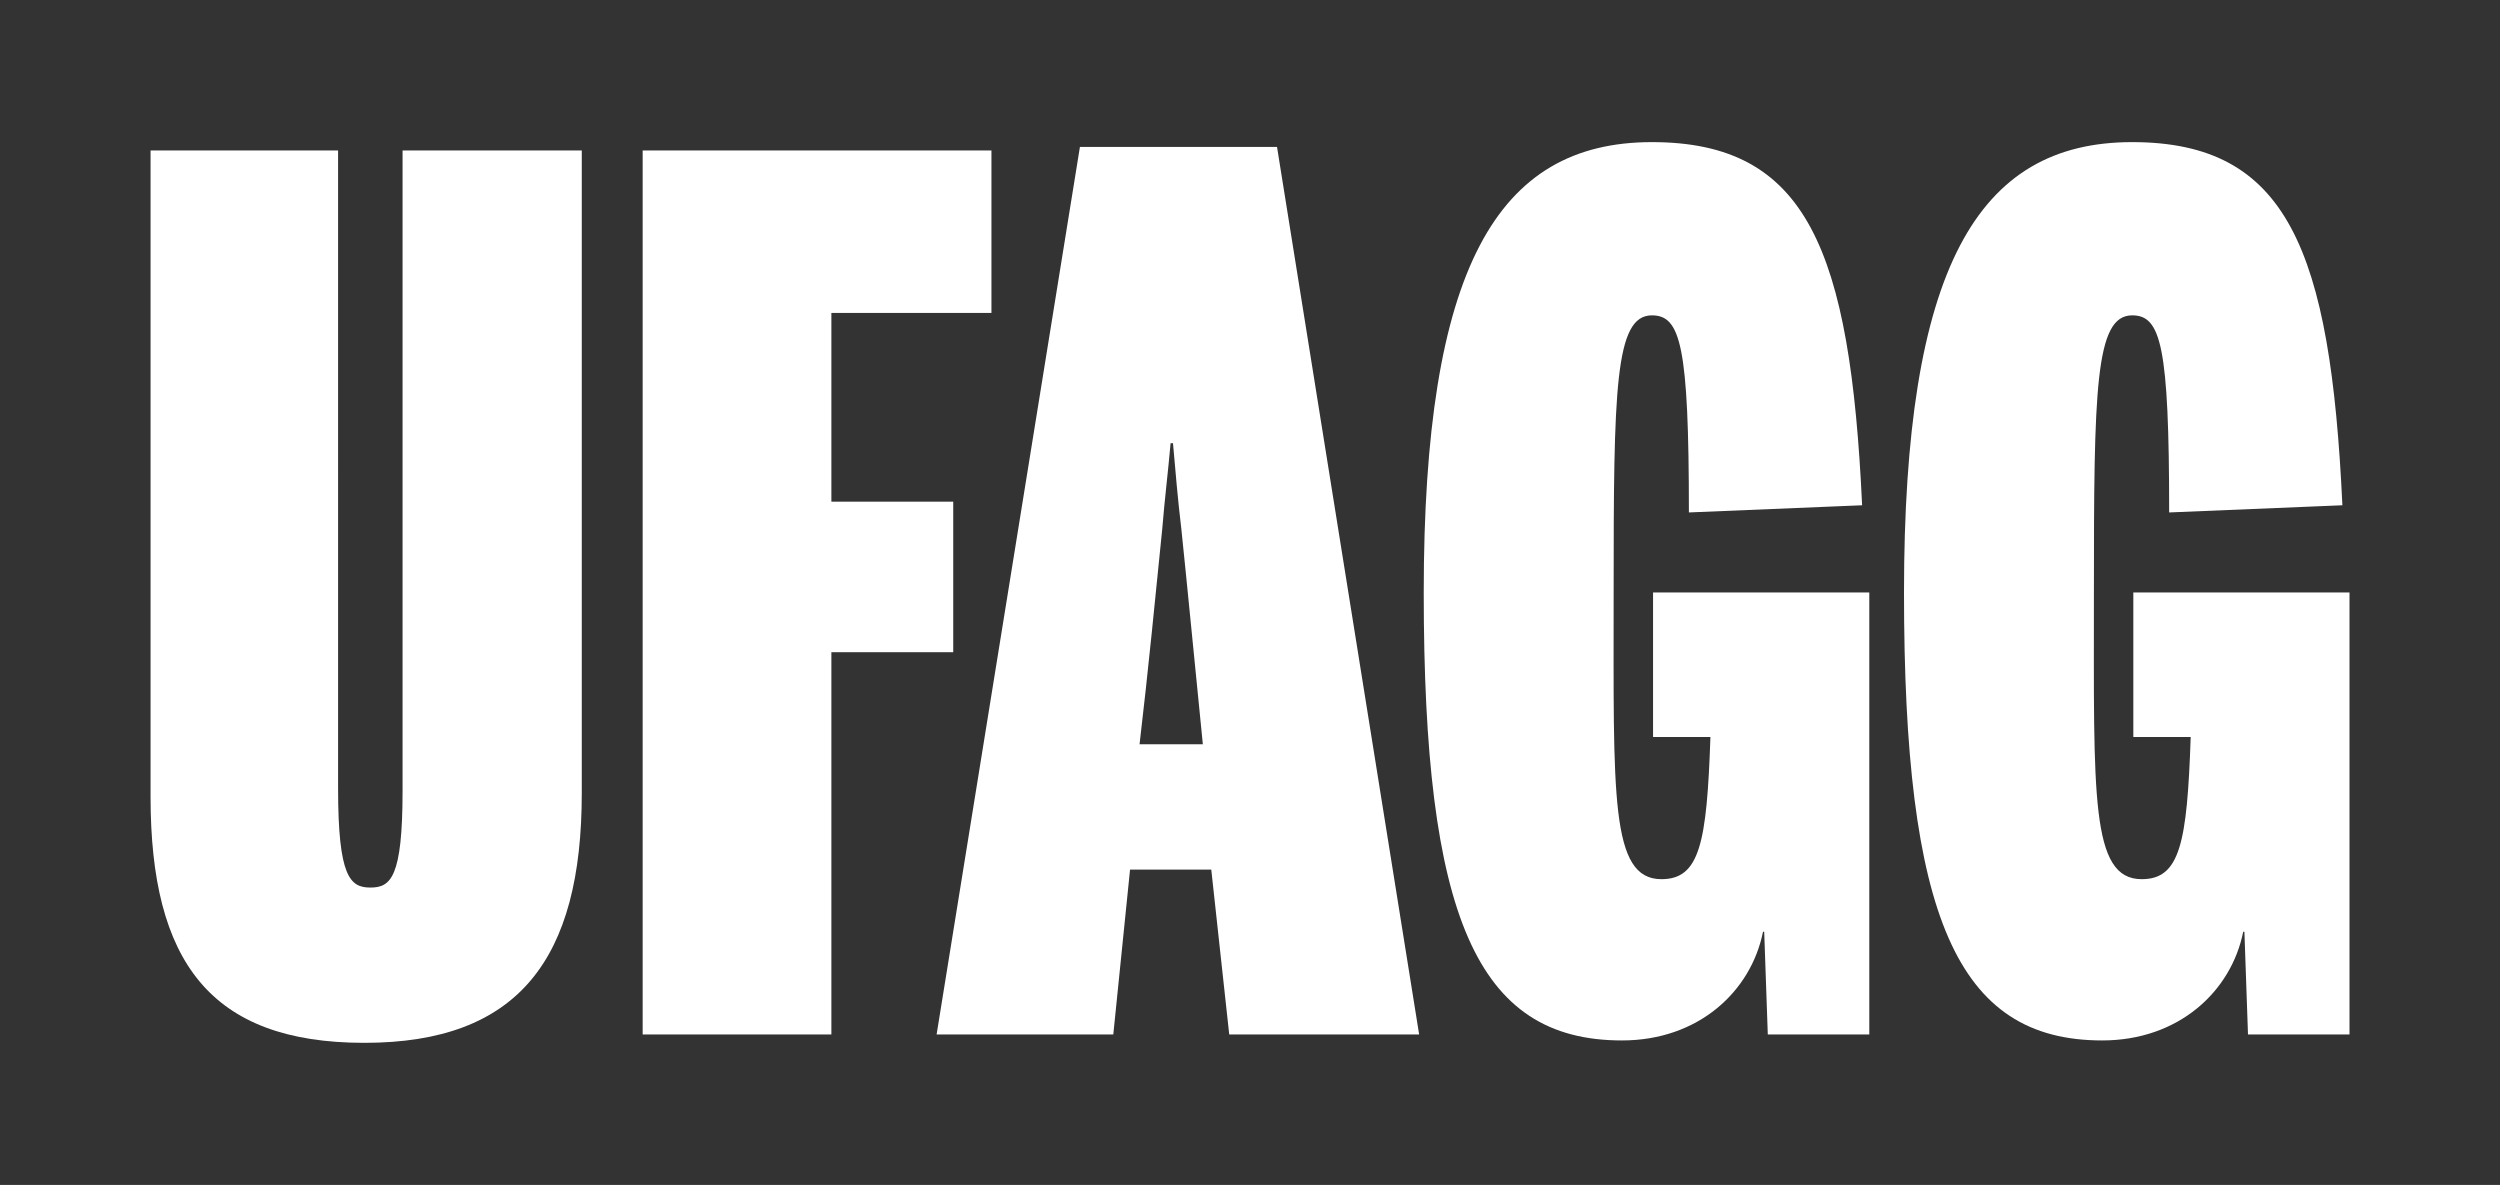 <?xml version="1.0" encoding="UTF-8"?>
<svg id="Ebene_1" data-name="Ebene 1" xmlns="http://www.w3.org/2000/svg" viewBox="0 0 376.09 178.26">
  <rect x="0" y="0" width="376.09" height="178.26" fill="#333333" stroke="none"/>
  <defs>
    <style>
      .cls-1 {
        fill: #fff;
      }
    </style>
  </defs>
  <path class="cls-1" d="M171.43,111.96c1.26-10.6,2.52-23.54,3.41-32.35.36-4.49.9-8.8,1.26-12.94h.36c.36,4.13.72,8.44,1.26,12.94.9,8.63,2.16,21.74,3.23,32.35h-9.52ZM140.88,155.62h26.6l2.52-24.8h12.22l2.7,24.8h28.57l-21.38-133.52h-29.65l-21.56,133.52ZM96.68,155.62h28.39v-57.51h18.33v-22.64h-18.33v-28.39h24.08v-24.44h-52.47v132.98ZM54.81,156.88c23.18,0,32.71-12.58,32.71-37.56V22.64h-26.96v96.32c0,13.12-1.8,14.56-4.85,14.56s-4.85-1.62-4.85-14.92V22.64h-28.21v97.22c0,24.8,8.98,37.02,32.17,37.02"/>
  <path class="cls-1" d="M316.25,156.52c11.5,0,19.41-7.37,21.21-16.35h.18l.54,15.45h15.27v-66.49h-32.52v21.74h8.63c-.54,15.99-1.62,21.39-7.37,21.39-7.73,0-7.19-12.58-7.19-43.13s.18-41.69,5.75-41.69c4.31,0,5.57,4.49,5.57,29.65l26.06-1.08c-1.8-38.46-8.27-54.63-31.63-54.63s-34.32,19.05-34.32,67.75,7.91,67.39,29.83,67.39M244.01,156.52c11.5,0,19.41-7.37,21.21-16.35h.18l.54,15.45h15.27v-66.49h-32.53v21.74h8.63c-.54,15.99-1.62,21.39-7.37,21.39-7.73,0-7.19-12.58-7.19-43.13s.18-41.69,5.75-41.69c4.31,0,5.57,4.49,5.57,29.65l26.06-1.08c-1.8-38.46-8.27-54.63-31.63-54.63s-34.32,19.05-34.32,67.75,7.91,67.39,29.83,67.39"/>
</svg>